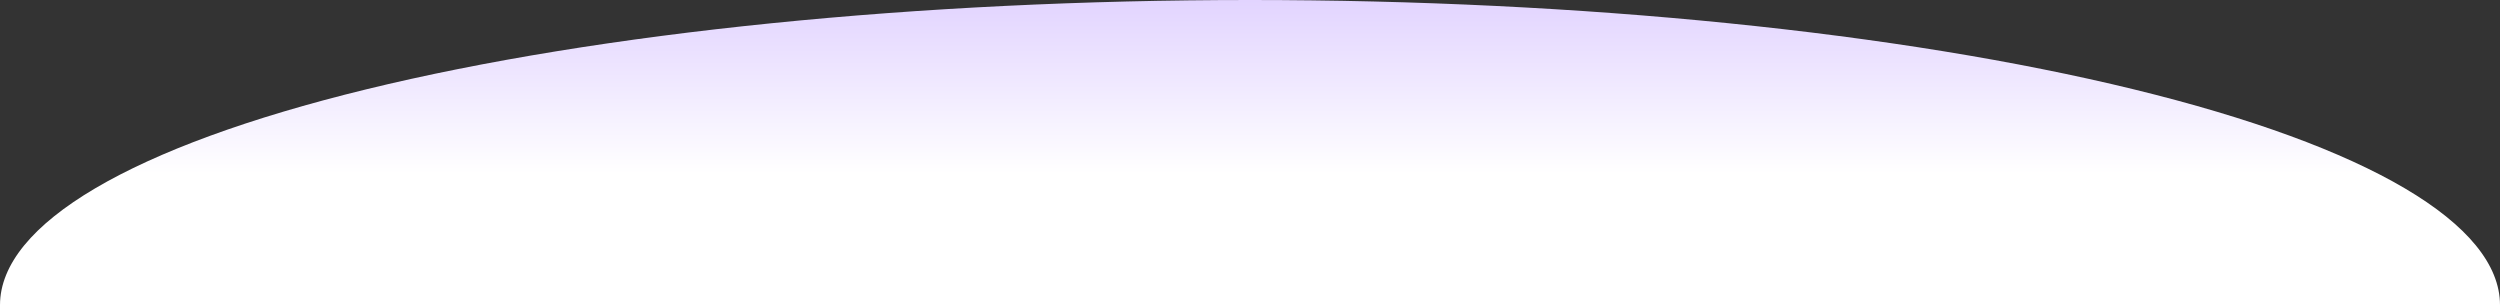 <svg width="1057" height="129" viewBox="0 0 1057 129" fill="none" xmlns="http://www.w3.org/2000/svg">
<rect x="0" y="0" width="1057" height="129" fill="#333333" stroke="none"/>
<path d="M1057 129C1057 94.787 1001.32 61.975 902.206 37.783C803.093 13.591 668.667 2.583e-06 528.5 0C388.333 -2.583e-06 253.907 13.591 154.794 37.783C55.681 61.975 2.11646e-05 94.787 0 129L1057 129Z" fill="url(#paint0_linear_422_2422)"/>
<defs>
<linearGradient id="paint0_linear_422_2422" x1="528.5" y1="0" x2="528.5" y2="73.5" gradientUnits="userSpaceOnUse">
<stop stop-color="#E2D4FF"/>
<stop offset="1" stop-color="white"/>
</linearGradient>
</defs>
</svg>
